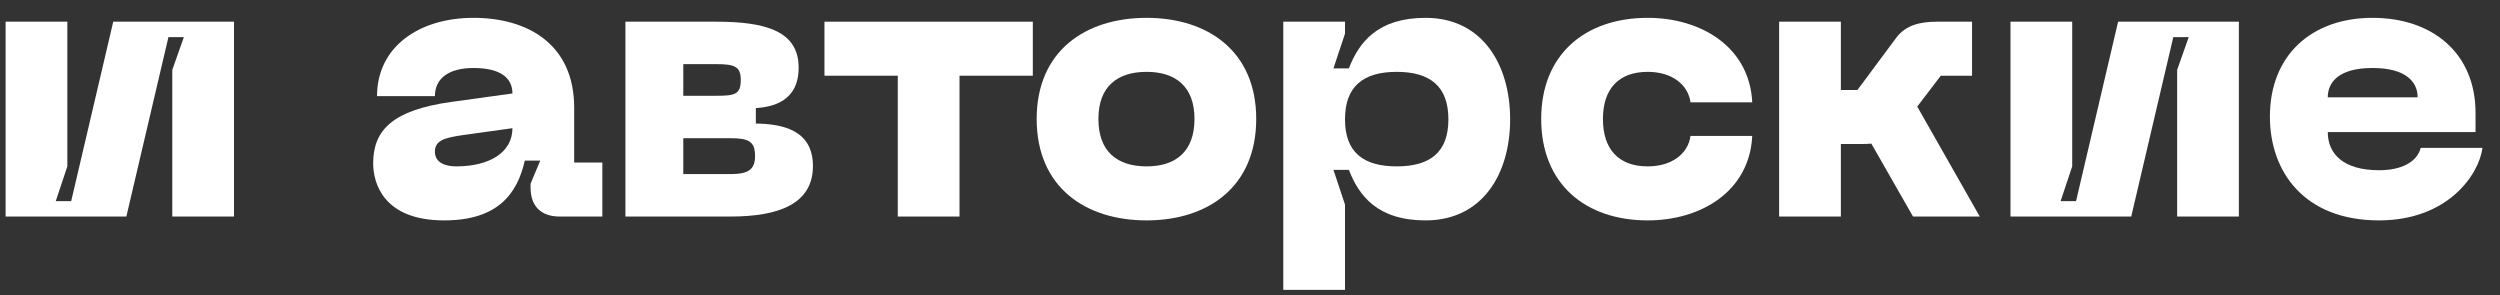 <?xml version="1.0" encoding="UTF-8"?> <svg xmlns="http://www.w3.org/2000/svg" width="127" height="15" viewBox="0 0 127 15" fill="none"><rect x="0" y="0" width="127" height="15" fill="#333333" stroke="none"/> <path d="M11.888 11V1.102H5.753L3.617 10.216H2.833L3.421 8.452V1.102H0.285V11H6.419L8.556 1.886H9.34L8.752 3.552V11H11.888Z" fill="white"></path> <path d="M18.957 8.295C18.957 9.314 19.486 11.196 22.563 11.196C25.327 11.196 26.287 9.804 26.66 8.158H27.444L26.953 9.334V9.53C26.953 10.471 27.483 11 28.424 11H30.599V8.256H29.168V5.473C29.168 2.219 26.777 0.906 24.053 0.906C21.289 0.906 19.153 2.376 19.153 4.885H22.093C22.093 3.983 22.798 3.454 24.053 3.454C25.405 3.454 26.032 3.944 26.032 4.748L22.916 5.179C19.976 5.59 18.957 6.59 18.957 8.295ZM22.093 7.707C22.093 7.139 22.563 7.002 23.504 6.864L26.032 6.512C26.032 7.727 24.895 8.452 23.171 8.452C22.642 8.452 22.093 8.276 22.093 7.707Z" fill="white"></path> <path d="M31.771 11H37.102C39.611 11 41.297 10.334 41.297 8.432C41.297 6.57 39.689 6.296 38.396 6.276V5.492C39.18 5.434 40.571 5.198 40.571 3.434C40.571 1.572 38.886 1.102 36.377 1.102H31.771V11ZM34.711 4.865V3.258H36.377C37.318 3.258 37.631 3.376 37.631 4.062C37.631 4.806 37.318 4.865 36.377 4.865H34.711ZM34.711 8.844V7.021H37.102C38.023 7.021 38.357 7.178 38.357 7.923C38.357 8.609 38.023 8.844 37.102 8.844H34.711Z" fill="white"></path> <path d="M52.467 1.102H41.883V3.846H45.607V11H48.743V3.846H52.467V1.102Z" fill="white"></path> <path d="M52.663 6.041C52.663 9.51 55.133 11.196 58.249 11.196C61.346 11.196 63.816 9.51 63.816 6.041C63.816 2.592 61.346 0.906 58.249 0.906C55.133 0.906 52.663 2.592 52.663 6.041ZM55.799 6.041C55.799 4.395 56.76 3.65 58.249 3.65C59.719 3.65 60.68 4.395 60.68 6.041C60.68 7.707 59.719 8.452 58.249 8.452C56.76 8.452 55.799 7.707 55.799 6.041Z" fill="white"></path> <path d="M65.191 1.102V14.724H68.326V10.392L67.739 8.628H68.522C69.032 9.942 69.973 11.196 72.423 11.196C75.284 11.196 76.715 8.864 76.715 6.061C76.715 3.258 75.284 0.906 72.423 0.906C69.973 0.906 69.032 2.16 68.522 3.474H67.739L68.326 1.71V1.102H65.191ZM68.326 6.061C68.326 4.375 69.267 3.65 70.953 3.65C72.638 3.65 73.579 4.375 73.579 6.061C73.579 7.746 72.638 8.452 70.953 8.452C69.267 8.452 68.326 7.746 68.326 6.061Z" fill="white"></path> <path d="M78.293 6.041C78.293 9.354 80.547 11.196 83.702 11.196C86.407 11.196 88.877 9.726 89.014 6.904H85.878C85.76 7.786 84.957 8.452 83.702 8.452C82.213 8.452 81.429 7.57 81.429 6.041C81.429 4.532 82.213 3.65 83.702 3.65C84.957 3.65 85.76 4.316 85.878 5.198H89.014C88.877 2.376 86.407 0.906 83.702 0.906C80.547 0.906 78.293 2.748 78.293 6.041Z" fill="white"></path> <path d="M100.572 11L97.396 5.414L98.592 3.846H100.18V1.102H98.416C97.573 1.102 96.828 1.259 96.338 1.906L94.358 4.571H93.516V1.102H90.38V11H93.516V7.315H94.515C94.711 7.315 94.888 7.315 95.064 7.296L97.181 11H100.572Z" fill="white"></path> <path d="M113.735 11V1.102H107.6L105.464 10.216H104.68L105.268 8.452V1.102H102.132V11H108.267L110.403 1.886H111.187L110.599 3.552V11H113.735Z" fill="white"></path> <path d="M115.311 5.924C115.311 8.726 117.055 11.196 120.857 11.196C124.287 11.196 125.914 8.942 126.11 7.511H122.974C122.778 8.256 121.955 8.648 120.857 8.648C119.074 8.648 118.251 7.844 118.251 6.708H125.757V5.728C125.757 2.729 123.601 0.906 120.524 0.906C117.447 0.906 115.311 2.788 115.311 5.924ZM118.251 4.944C118.251 4.199 118.78 3.454 120.524 3.454C122.269 3.454 122.817 4.199 122.817 4.944H118.251Z" fill="white"></path> </svg> 